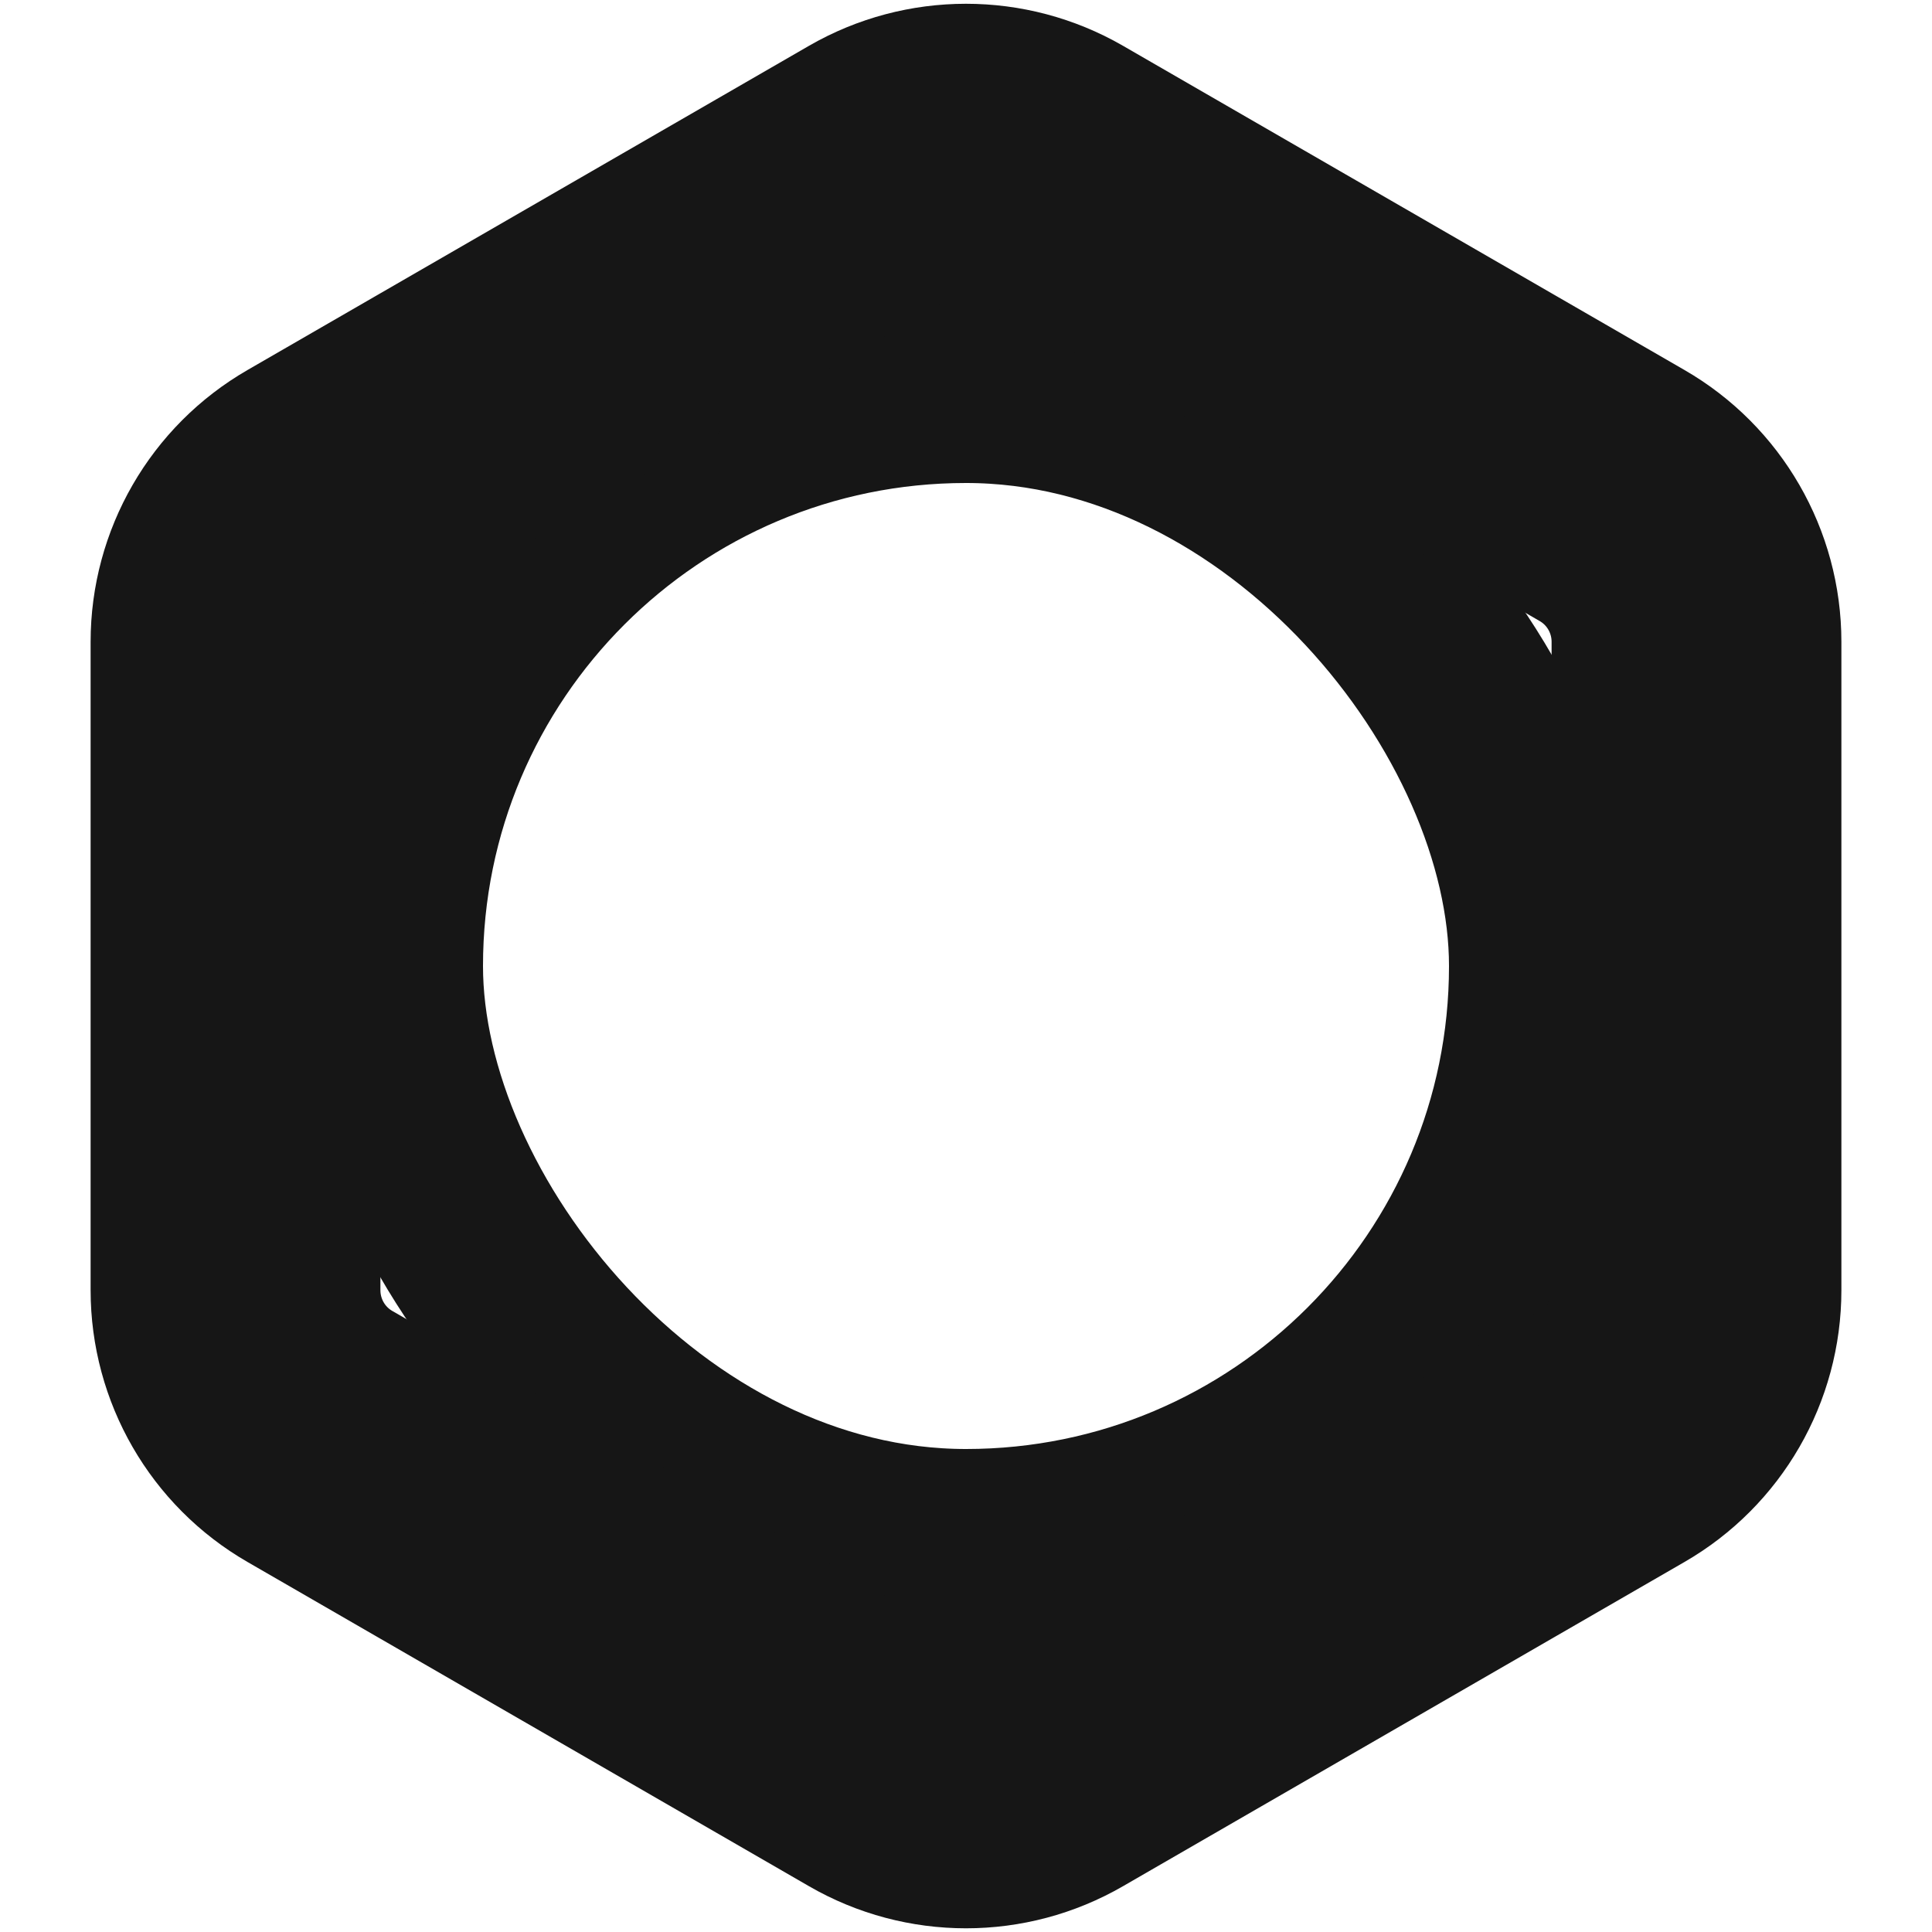 <svg width="20" height="20" viewBox="0 0 20 20" fill="none" xmlns="http://www.w3.org/2000/svg">
<rect x="4" y="4" width="12" height="12" rx="6" stroke="#161616" stroke-width="2"/>
<path d="M16.687 5.129L10.875 1.773C10.334 1.461 9.666 1.461 9.125 1.773L3.313 5.129C2.771 5.441 2.438 6.019 2.438 6.644V13.356C2.438 13.981 2.771 14.559 3.313 14.871L9.125 18.227C9.666 18.54 10.334 18.54 10.875 18.227L16.687 14.871C17.229 14.559 17.562 13.981 17.562 13.356V6.644C17.562 6.019 17.229 5.441 16.687 5.129Z" stroke="#161616" stroke-width="3"/>
</svg>
